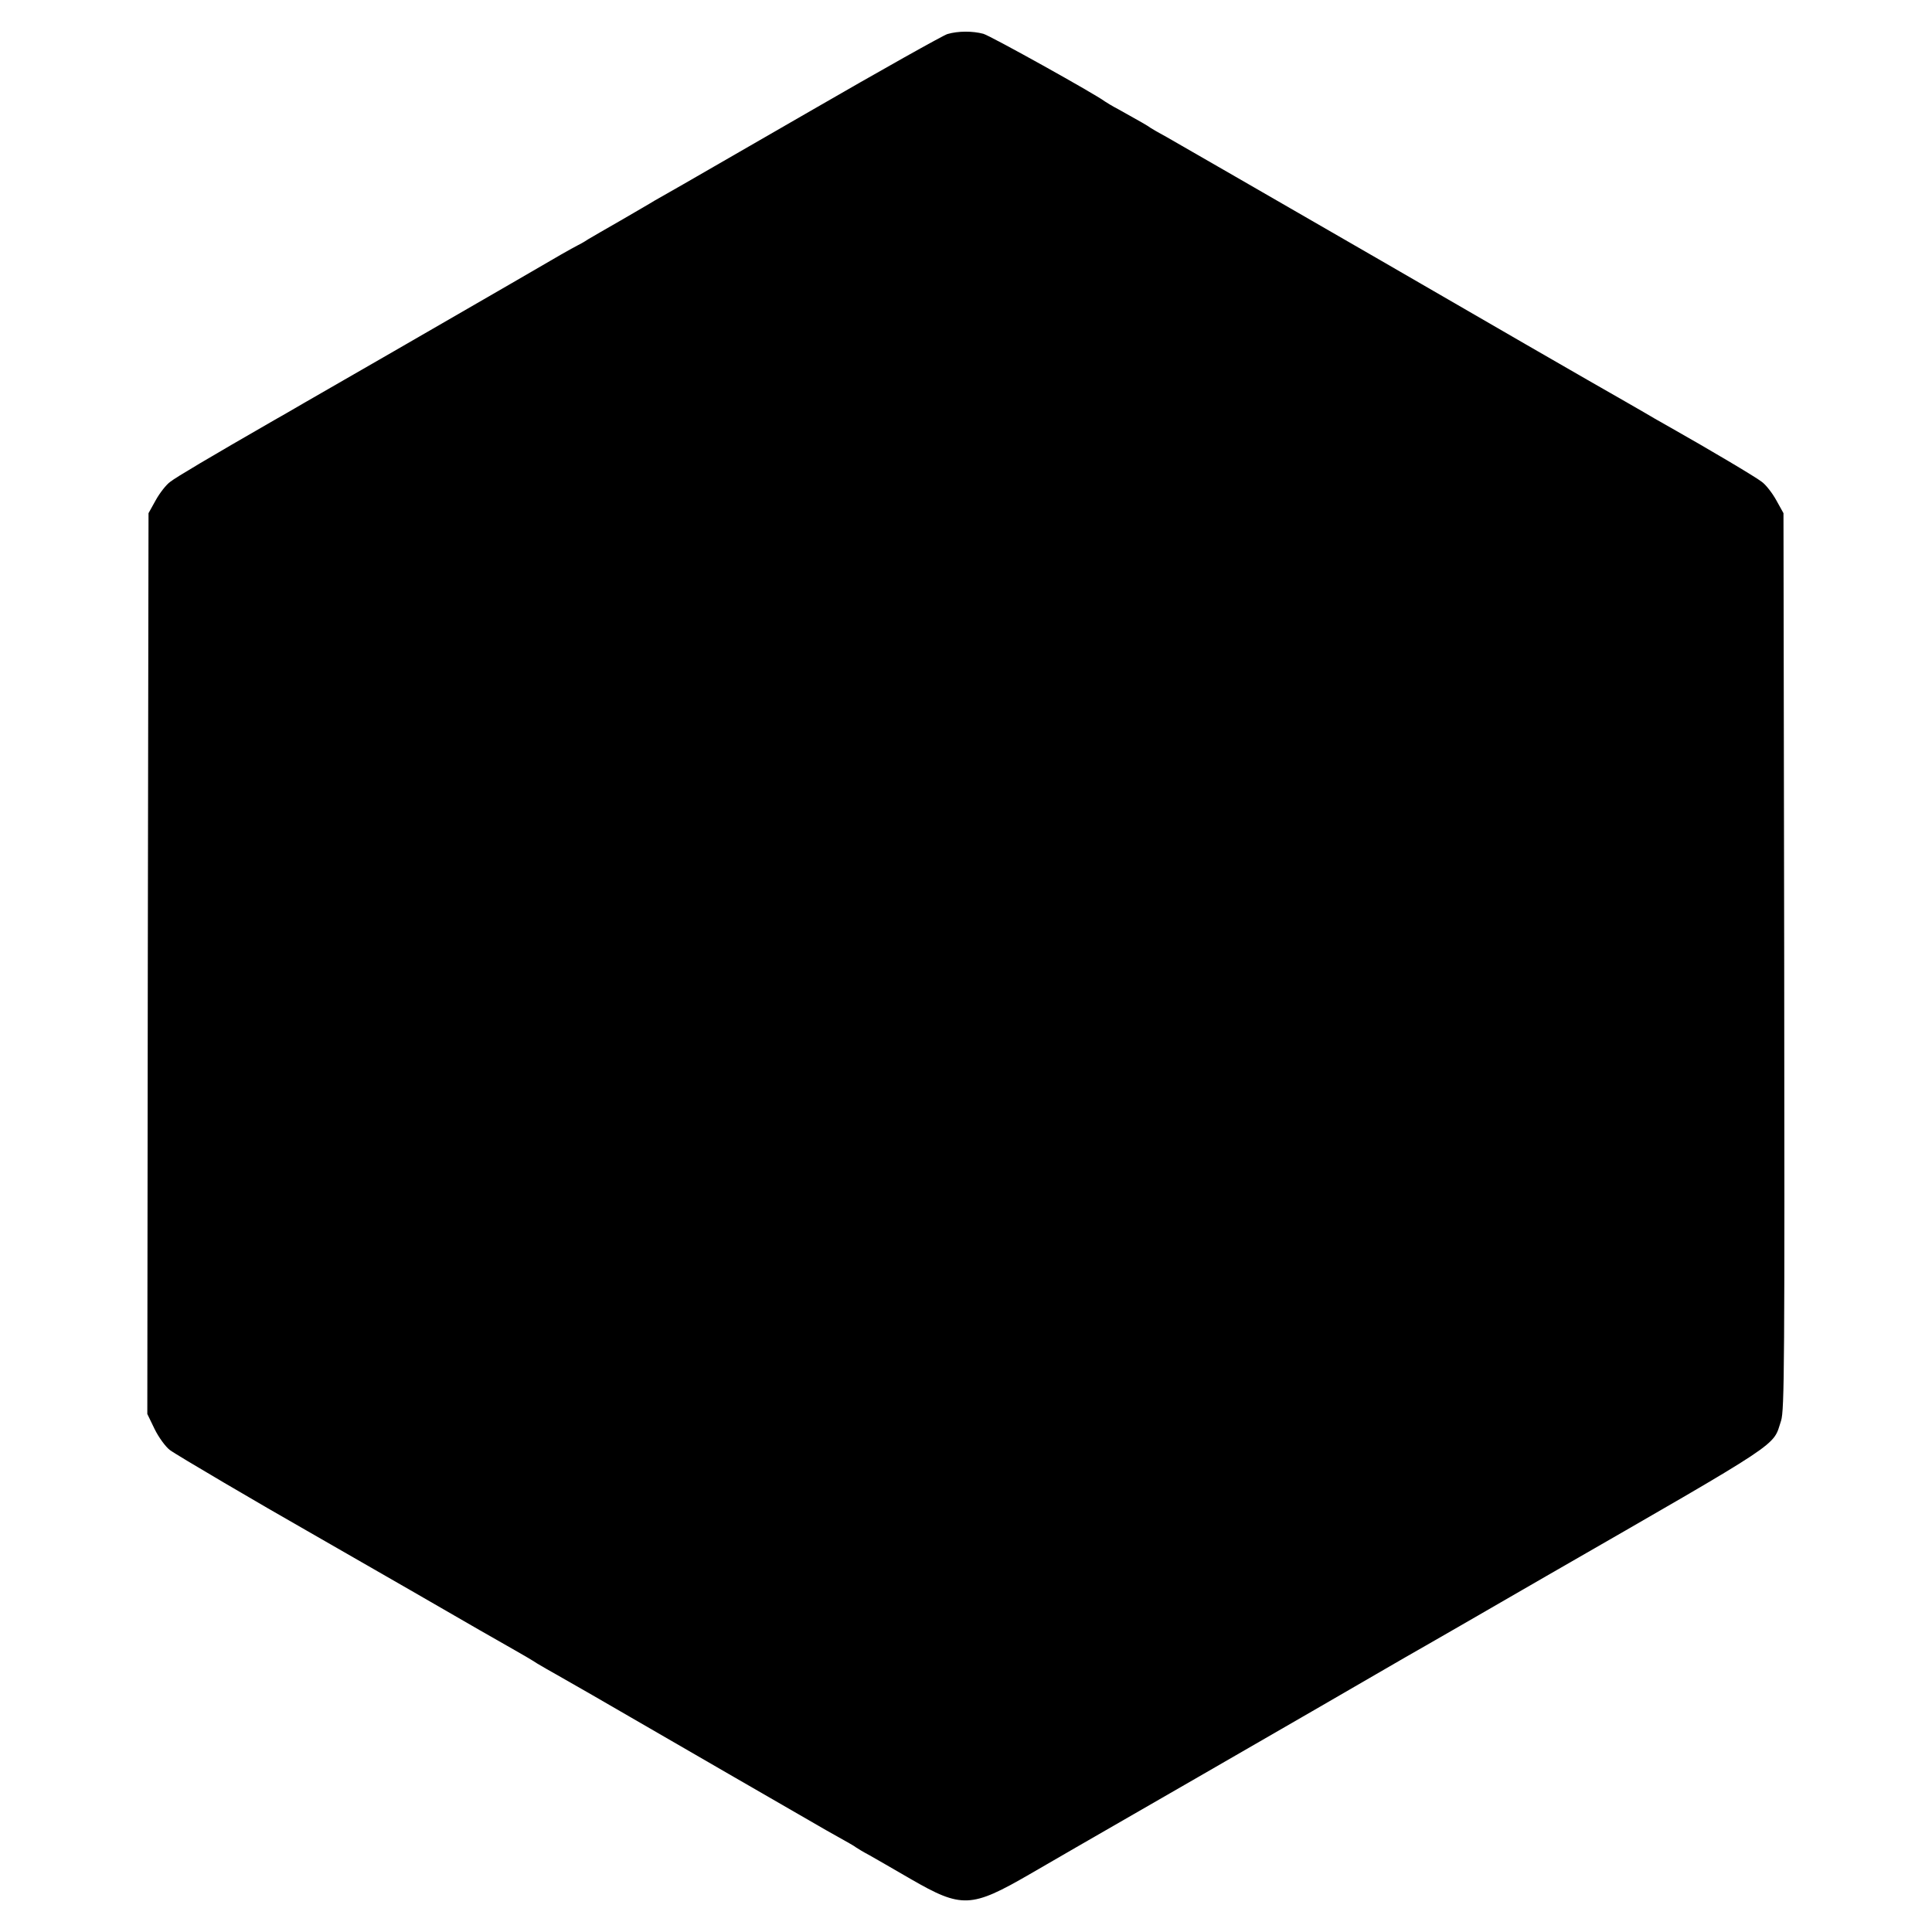 <?xml version="1.0" standalone="no"?>
<!DOCTYPE svg PUBLIC "-//W3C//DTD SVG 20010904//EN"
 "http://www.w3.org/TR/2001/REC-SVG-20010904/DTD/svg10.dtd">
<svg version="1.0" xmlns="http://www.w3.org/2000/svg"
 width="800pt" height="800pt" viewBox="0 0 800 800"
 preserveAspectRatio="xMidYMid meet">
<g transform="translate(0,800) scale(0.1,-0.1)"
fill="#000000" stroke="none">
<path d="M3923 7859 c-17 -5 -276 -150 -575 -323 -299 -172 -556 -321 -573
-330 -16 -9 -46 -26 -65 -37 -19 -12 -82 -48 -140 -82 -58 -33 -118 -68 -135
-78 -16 -11 -37 -22 -45 -26 -8 -4 -37 -20 -65 -36 -56 -33 -281 -163 -695
-402 -151 -87 -318 -183 -370 -213 -52 -30 -108 -63 -125 -72 -266 -153 -406
-236 -430 -255 -17 -12 -44 -47 -60 -76 l-30 -54 -3 -1865 -2 -1865 30 -62
c17 -35 46 -74 63 -87 26 -20 384 -230 567 -334 25 -14 218 -125 430 -247 212
-123 408 -235 435 -250 28 -16 68 -39 89 -53 22 -13 58 -34 80 -46 34 -19 257
-147 306 -176 65 -38 756 -437 810 -468 100 -56 116 -65 125 -72 6 -4 30 -19
55 -32 25 -14 101 -58 170 -98 213 -123 251 -121 495 20 88 51 174 101 190
110 17 10 73 42 125 72 210 121 523 301 855 493 193 112 366 212 385 223 19
11 123 70 230 132 107 62 267 154 355 205 994 572 934 533 970 642 14 43 15
238 13 1903 l-3 1855 -30 54 c-16 29 -43 64 -60 76 -25 20 -223 137 -368 219
-23 13 -56 32 -74 42 -26 16 -208 120 -278 160 -11 6 -396 228 -855 494 -459
265 -860 496 -890 513 -30 16 -59 33 -65 37 -10 8 -45 28 -135 78 -25 13 -49
28 -55 32 -39 30 -474 272 -503 280 -44 12 -105 12 -149 -1z"/>
</g>
</svg>
